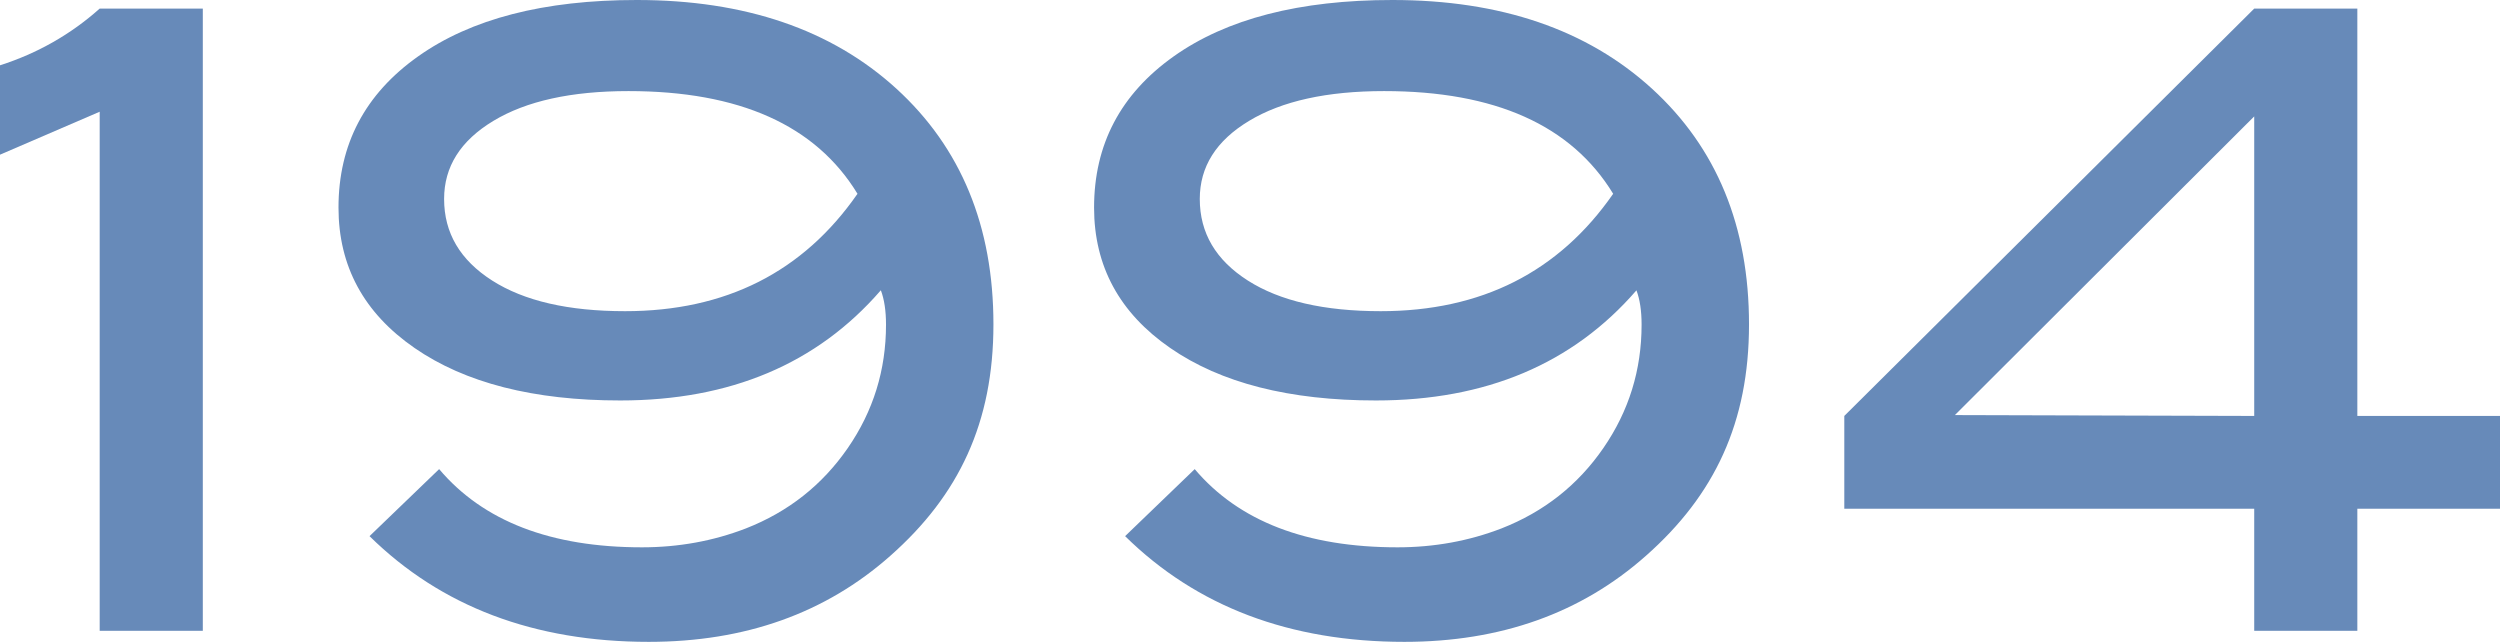 <?xml version="1.0" encoding="UTF-8"?>
<svg id="_レイヤー_1" data-name="レイヤー_1" xmlns="http://www.w3.org/2000/svg" version="1.1" viewBox="0 0 261.82 67.23">
  <!-- Generator: Adobe Illustrator 29.6.1, SVG Export Plug-In . SVG Version: 2.1.1 Build 9)  -->
  <defs>
    <style>
      .st0 {
        fill: #678ab9;
      }
    </style>
  </defs>
  <path class="st0" d="M21.24,66.06h-10.8V11.7L0,16.2V6.84C3.93,5.58,7.41,3.6,10.44.9h10.8v65.16Z"/>
  <path class="st0" d="M92.23,30.42c-6.66,7.68-15.75,11.52-27.27,11.52-9.06,0-16.24-1.83-21.55-5.5-5.31-3.67-7.96-8.57-7.96-14.7,0-6.61,2.77-11.89,8.33-15.83,5.55-3.94,13.18-5.91,22.91-5.91,11.34,0,20.4,3.1,27.18,9.28,6.78,6.19,10.17,14.42,10.17,24.69s-3.6,17.88-10.8,24.24c-6.78,6.01-15.21,9.01-25.29,9.01-12,0-21.75-3.69-29.25-11.07l7.29-7.02c4.62,5.46,11.7,8.19,21.24,8.19,3.84,0,7.47-.66,10.89-1.98,4.44-1.74,7.99-4.54,10.67-8.42,2.67-3.87,4-8.17,4-12.92,0-1.44-.18-2.64-.54-3.6ZM89.8,20.29c-4.37-7.17-12.37-10.75-23.98-10.75-5.99,0-10.7,1.04-14.15,3.12s-5.16,4.8-5.16,8.18c0,3.56,1.68,6.4,5.03,8.54,3.35,2.14,7.99,3.21,13.92,3.21,10.54,0,18.65-4.1,24.34-12.29Z"/>
  <path class="st0" d="M171.37,30.42c-6.66,7.68-15.75,11.52-27.27,11.52-9.06,0-16.25-1.83-21.55-5.5-5.31-3.67-7.97-8.57-7.97-14.7,0-6.61,2.78-11.89,8.33-15.83,5.55-3.94,13.19-5.91,22.91-5.91,11.34,0,20.4,3.1,27.18,9.28,6.78,6.19,10.17,14.42,10.17,24.69s-3.6,17.88-10.8,24.24c-6.78,6.01-15.21,9.01-25.29,9.01-12,0-21.75-3.69-29.25-11.07l7.29-7.02c4.62,5.46,11.7,8.19,21.24,8.19,3.84,0,7.47-.66,10.89-1.98,4.44-1.74,8-4.54,10.67-8.42,2.67-3.87,4-8.17,4-12.92,0-1.44-.18-2.64-.54-3.6ZM168.94,20.29c-4.37-7.17-12.37-10.75-23.98-10.75-5.99,0-10.7,1.04-14.15,3.12s-5.16,4.8-5.16,8.18c0,3.56,1.68,6.4,5.03,8.54,3.35,2.14,7.99,3.21,13.92,3.21,10.54,0,18.65-4.1,24.34-12.29Z"/>
  <path class="st0" d="M261.82,53.28h-14.94v12.78h-10.8v-12.78h-42.93v-9.72L236.08.9h10.8v42.66h14.94v9.72ZM236.08,43.56V12.19l-31.35,31.28,31.35.09Z"/>
</svg>